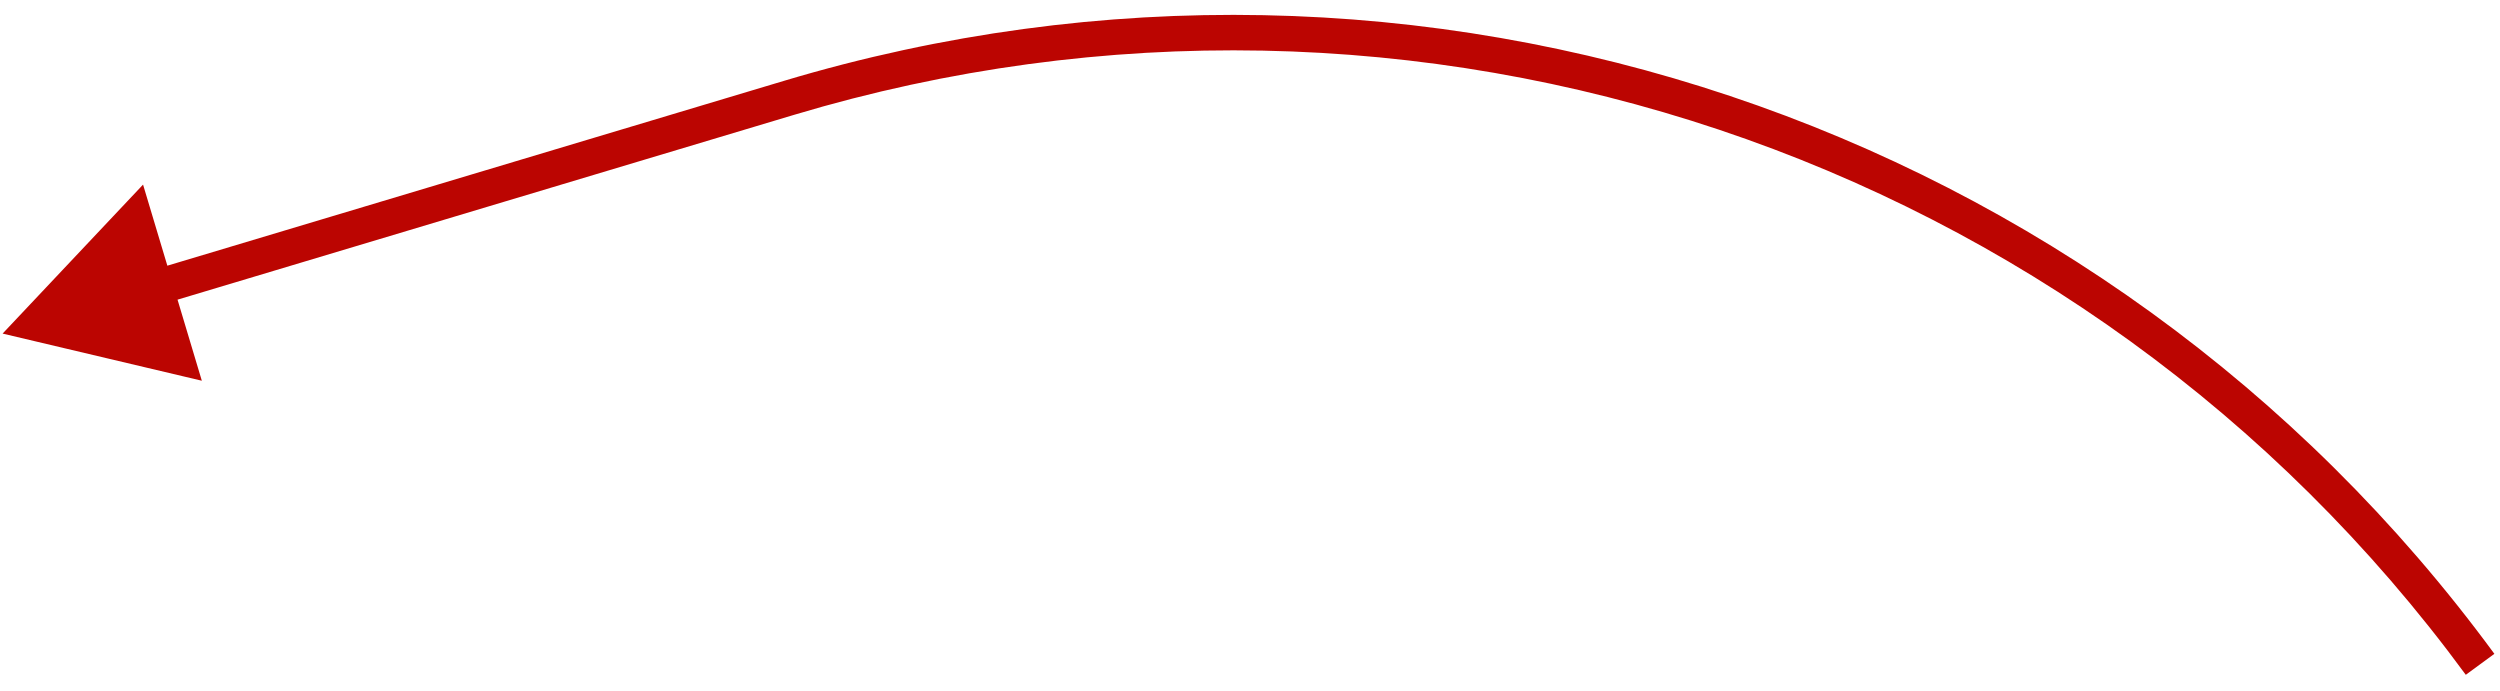 <?xml version="1.0" encoding="UTF-8"?> <svg xmlns="http://www.w3.org/2000/svg" width="141" height="39" viewBox="0 0 141 39" fill="none"><path d="M44.502 5.518L44.789 6.476L44.789 6.476L44.502 5.518ZM0.147 18.814L11.383 21.473L8.068 10.412L0.147 18.814ZM44.502 5.518L44.215 4.56L8.48 15.272L8.768 16.23L9.055 17.188L44.789 6.476L44.502 5.518ZM139.877 37.467L140.683 36.876C118.6 6.783 79.969 -6.157 44.215 4.56L44.502 5.518L44.789 6.476C79.733 -3.999 117.488 8.648 139.071 38.059L139.877 37.467Z" fill="#BB0501"></path></svg> 